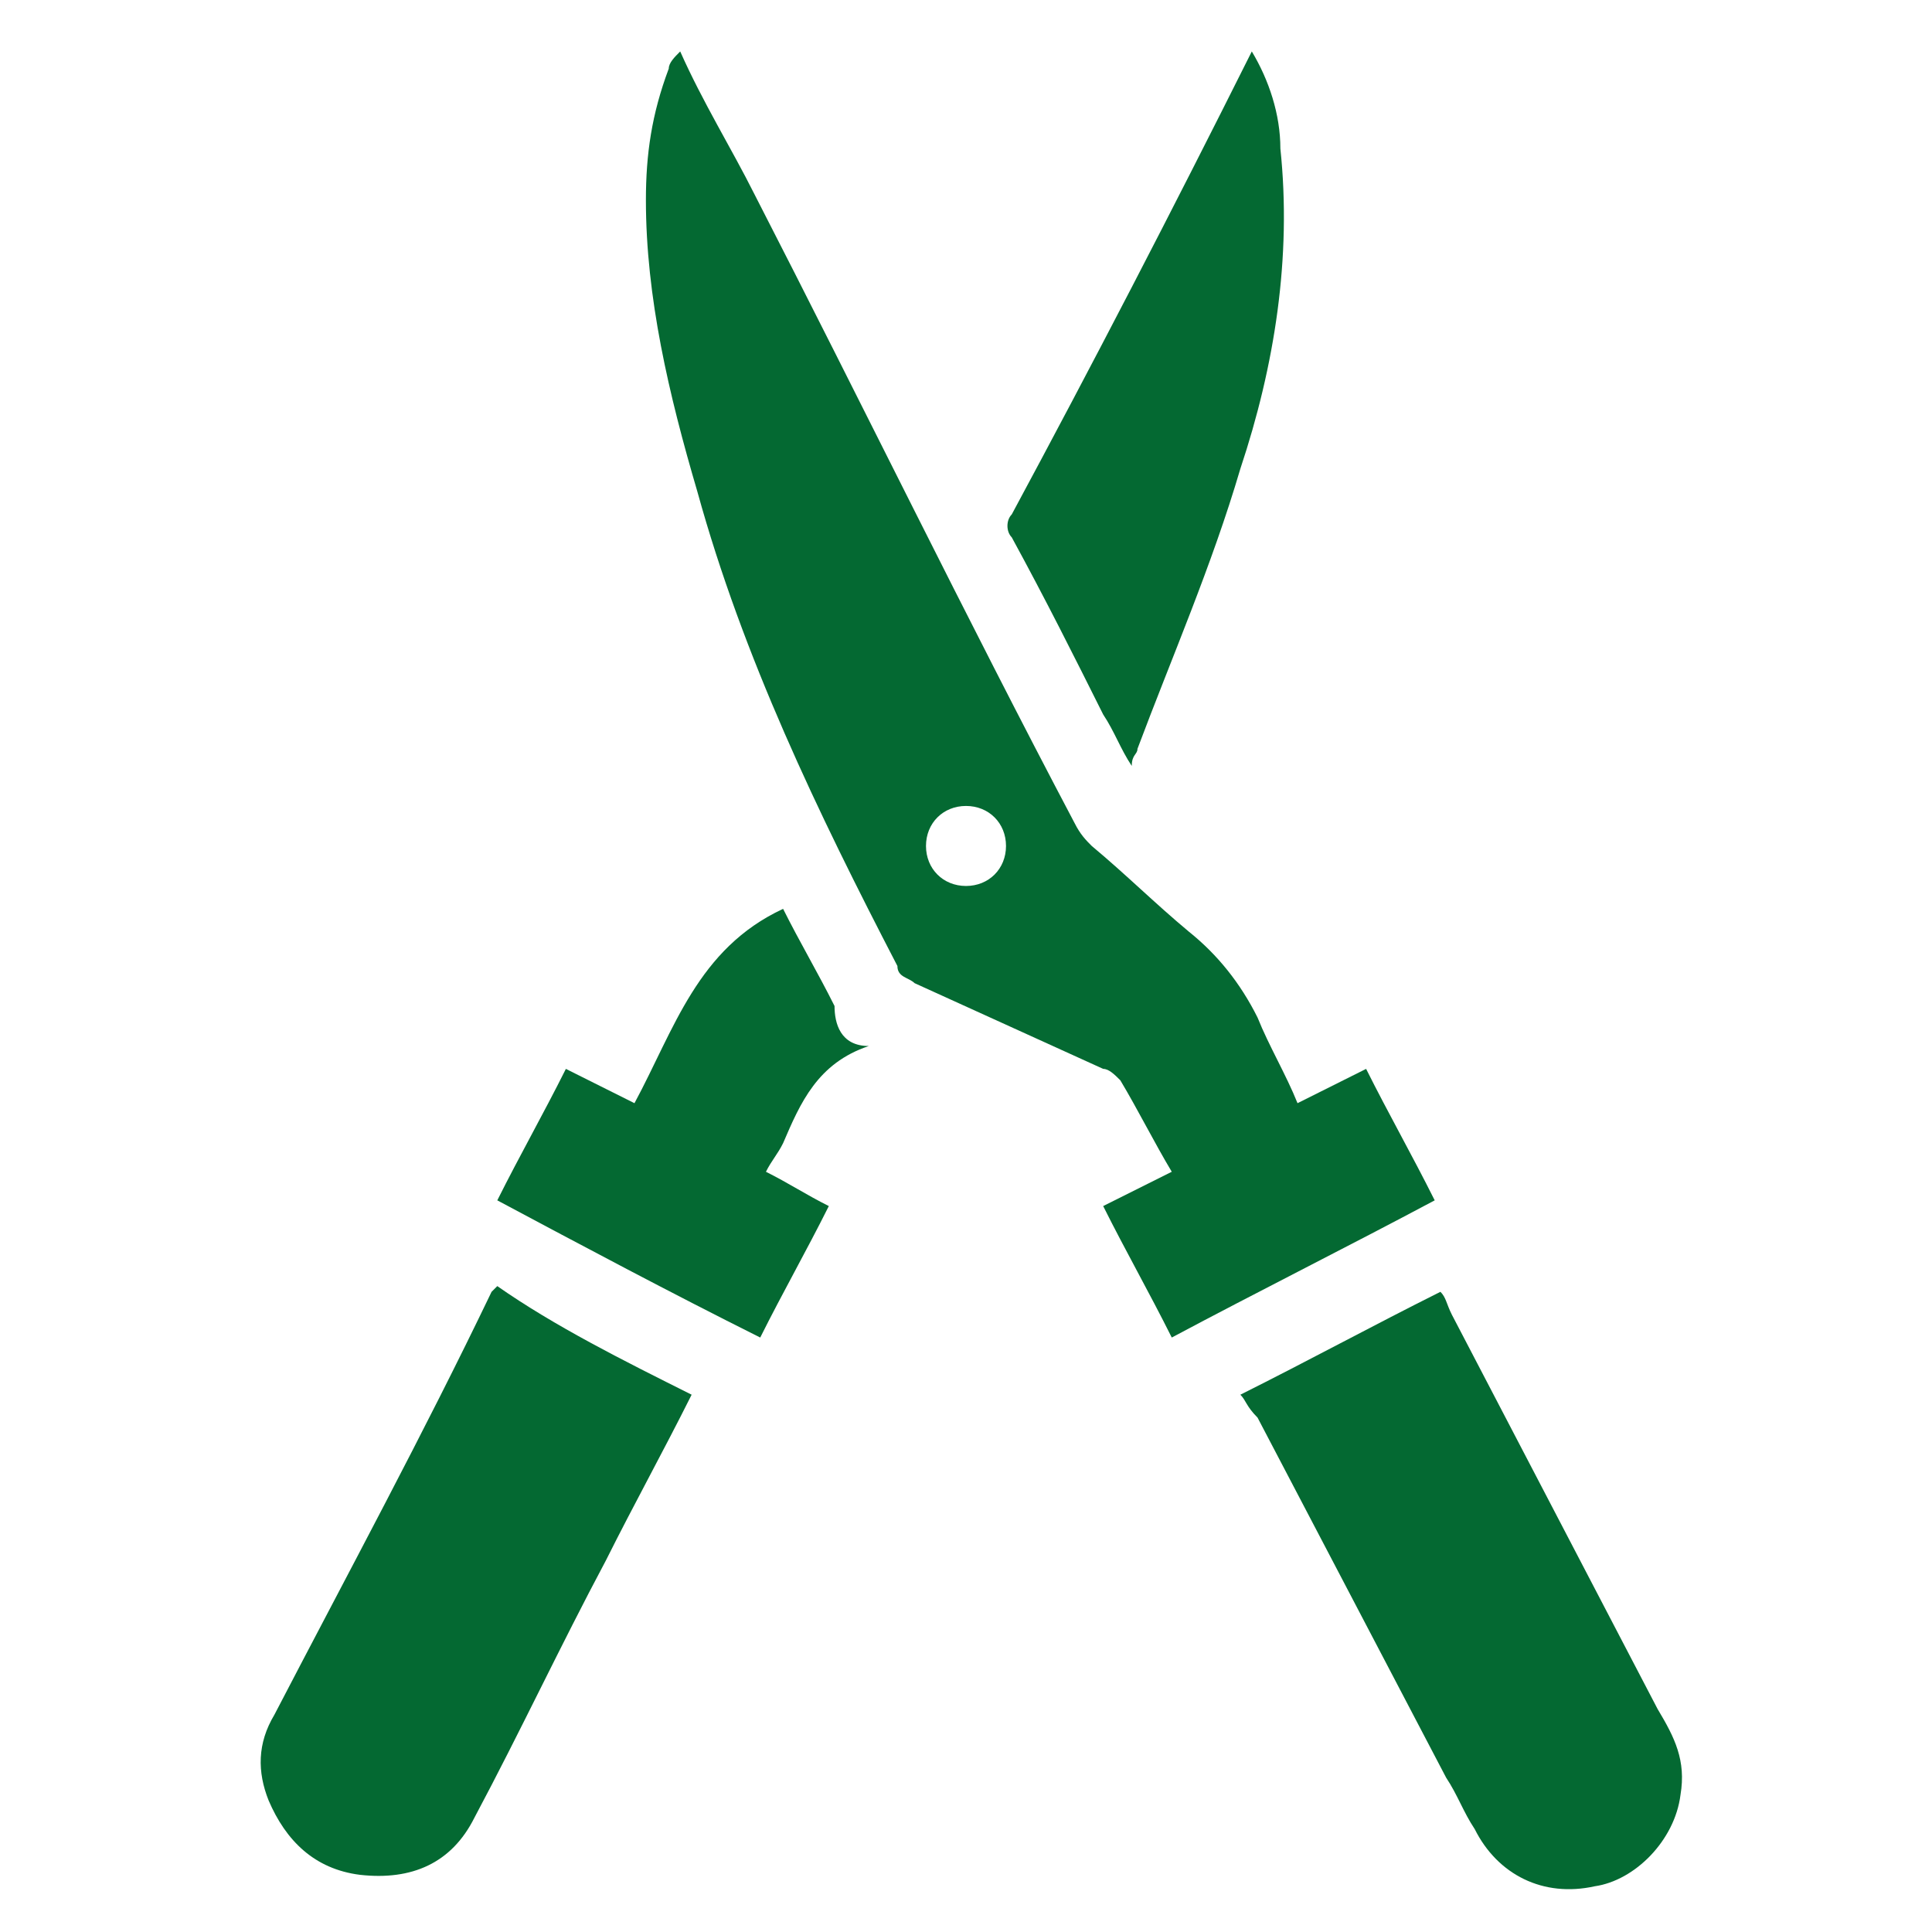<?xml version="1.0" encoding="utf-8"?>
<!-- Generator: Adobe Illustrator 26.0.0, SVG Export Plug-In . SVG Version: 6.00 Build 0)  -->
<svg version="1.1" id="Laag_1" xmlns="http://www.w3.org/2000/svg" xmlns:xlink="http://www.w3.org/1999/xlink" x="0px" y="0px"
	 viewBox="0 0 33.8 33.8" style="enable-background:new 0 0 33.8 33.8;" xml:space="preserve">
<style type="text/css">
	.st0{fill:#046932;}
</style>
<g>
	<path class="st0" d="M11.9,0.9c0.4,0.9,0.9,1.7,1.3,2.5c1.9,3.7,3.7,7.4,5.6,11c0.1,0.2,0.2,0.3,0.3,0.4c0.6,0.5,1.1,1,1.7,1.5
		c0.5,0.4,0.9,0.9,1.2,1.5c0.2,0.5,0.5,1,0.7,1.5c0.4-0.2,0.8-0.4,1.2-0.6c0.4,0.8,0.8,1.5,1.2,2.3c-1.5,0.8-3.1,1.6-4.6,2.4
		c-0.4-0.8-0.8-1.5-1.2-2.3c0.4-0.2,0.8-0.4,1.2-0.6c-0.3-0.5-0.6-1.1-0.9-1.6c-0.1-0.1-0.2-0.2-0.3-0.2c-1.1-0.5-2.2-1-3.3-1.5
		c-0.1-0.1-0.3-0.1-0.3-0.3c-1.4-2.7-2.7-5.4-3.5-8.3c-0.5-1.7-0.9-3.4-0.9-5.1c0-0.8,0.1-1.5,0.4-2.3C11.7,1.1,11.8,1,11.9,0.9z
		 M17.6,14.8c0-0.4-0.3-0.7-0.7-0.7c-0.4,0-0.7,0.3-0.7,0.7c0,0.4,0.3,0.7,0.7,0.7C17.3,15.5,17.6,15.2,17.6,14.8z"/>
	<path class="st0" d="M21.7,24.4c1.2-0.6,2.3-1.2,3.5-1.8c0.1,0.1,0.1,0.2,0.2,0.4c1.2,2.3,2.4,4.6,3.6,6.9c0.3,0.5,0.5,0.9,0.4,1.5
		c-0.1,0.8-0.8,1.5-1.5,1.6c-0.9,0.2-1.7-0.2-2.1-1c-0.2-0.3-0.3-0.6-0.5-0.9c-1.1-2.1-2.2-4.2-3.3-6.3
		C21.8,24.6,21.8,24.5,21.7,24.4z"/>
	<path class="st0" d="M12.1,24.4c-0.5,1-1,1.9-1.5,2.9c-0.8,1.5-1.5,3-2.3,4.5c-0.4,0.8-1.1,1.1-2,1c-0.8-0.1-1.3-0.6-1.6-1.3
		c-0.2-0.5-0.2-1,0.1-1.5c1.3-2.5,2.6-4.9,3.8-7.4c0,0,0,0,0.1-0.1C9.7,23.2,10.9,23.8,12.1,24.4z"/>
	<path class="st0" d="M21.9,0.9c0.3,0.5,0.5,1.1,0.5,1.7c0.2,1.9-0.1,3.8-0.7,5.6c-0.5,1.7-1.2,3.3-1.8,4.9c0,0.1-0.1,0.1-0.1,0.3
		c-0.2-0.3-0.3-0.6-0.5-0.9c-0.5-1-1-2-1.6-3.1c-0.1-0.1-0.1-0.3,0-0.4C19.1,6.4,20.5,3.7,21.9,0.9C21.8,1,21.8,1,21.9,0.9z"/>
	<path class="st0" d="M15.2,18.3C15.1,18.4,15.1,18.4,15.2,18.3c-0.9,0.3-1.2,1-1.5,1.7c-0.1,0.2-0.2,0.3-0.3,0.5
		c0.4,0.2,0.7,0.4,1.1,0.6c-0.4,0.8-0.8,1.5-1.2,2.3c-1.6-0.8-3.1-1.6-4.6-2.4c0.4-0.8,0.8-1.5,1.2-2.3c0.4,0.2,0.8,0.4,1.2,0.6
		c0.7-1.3,1.1-2.7,2.6-3.4c0.3,0.6,0.6,1.1,0.9,1.7C14.6,17.9,14.7,18.3,15.2,18.3z"/>
</g>
</svg>
